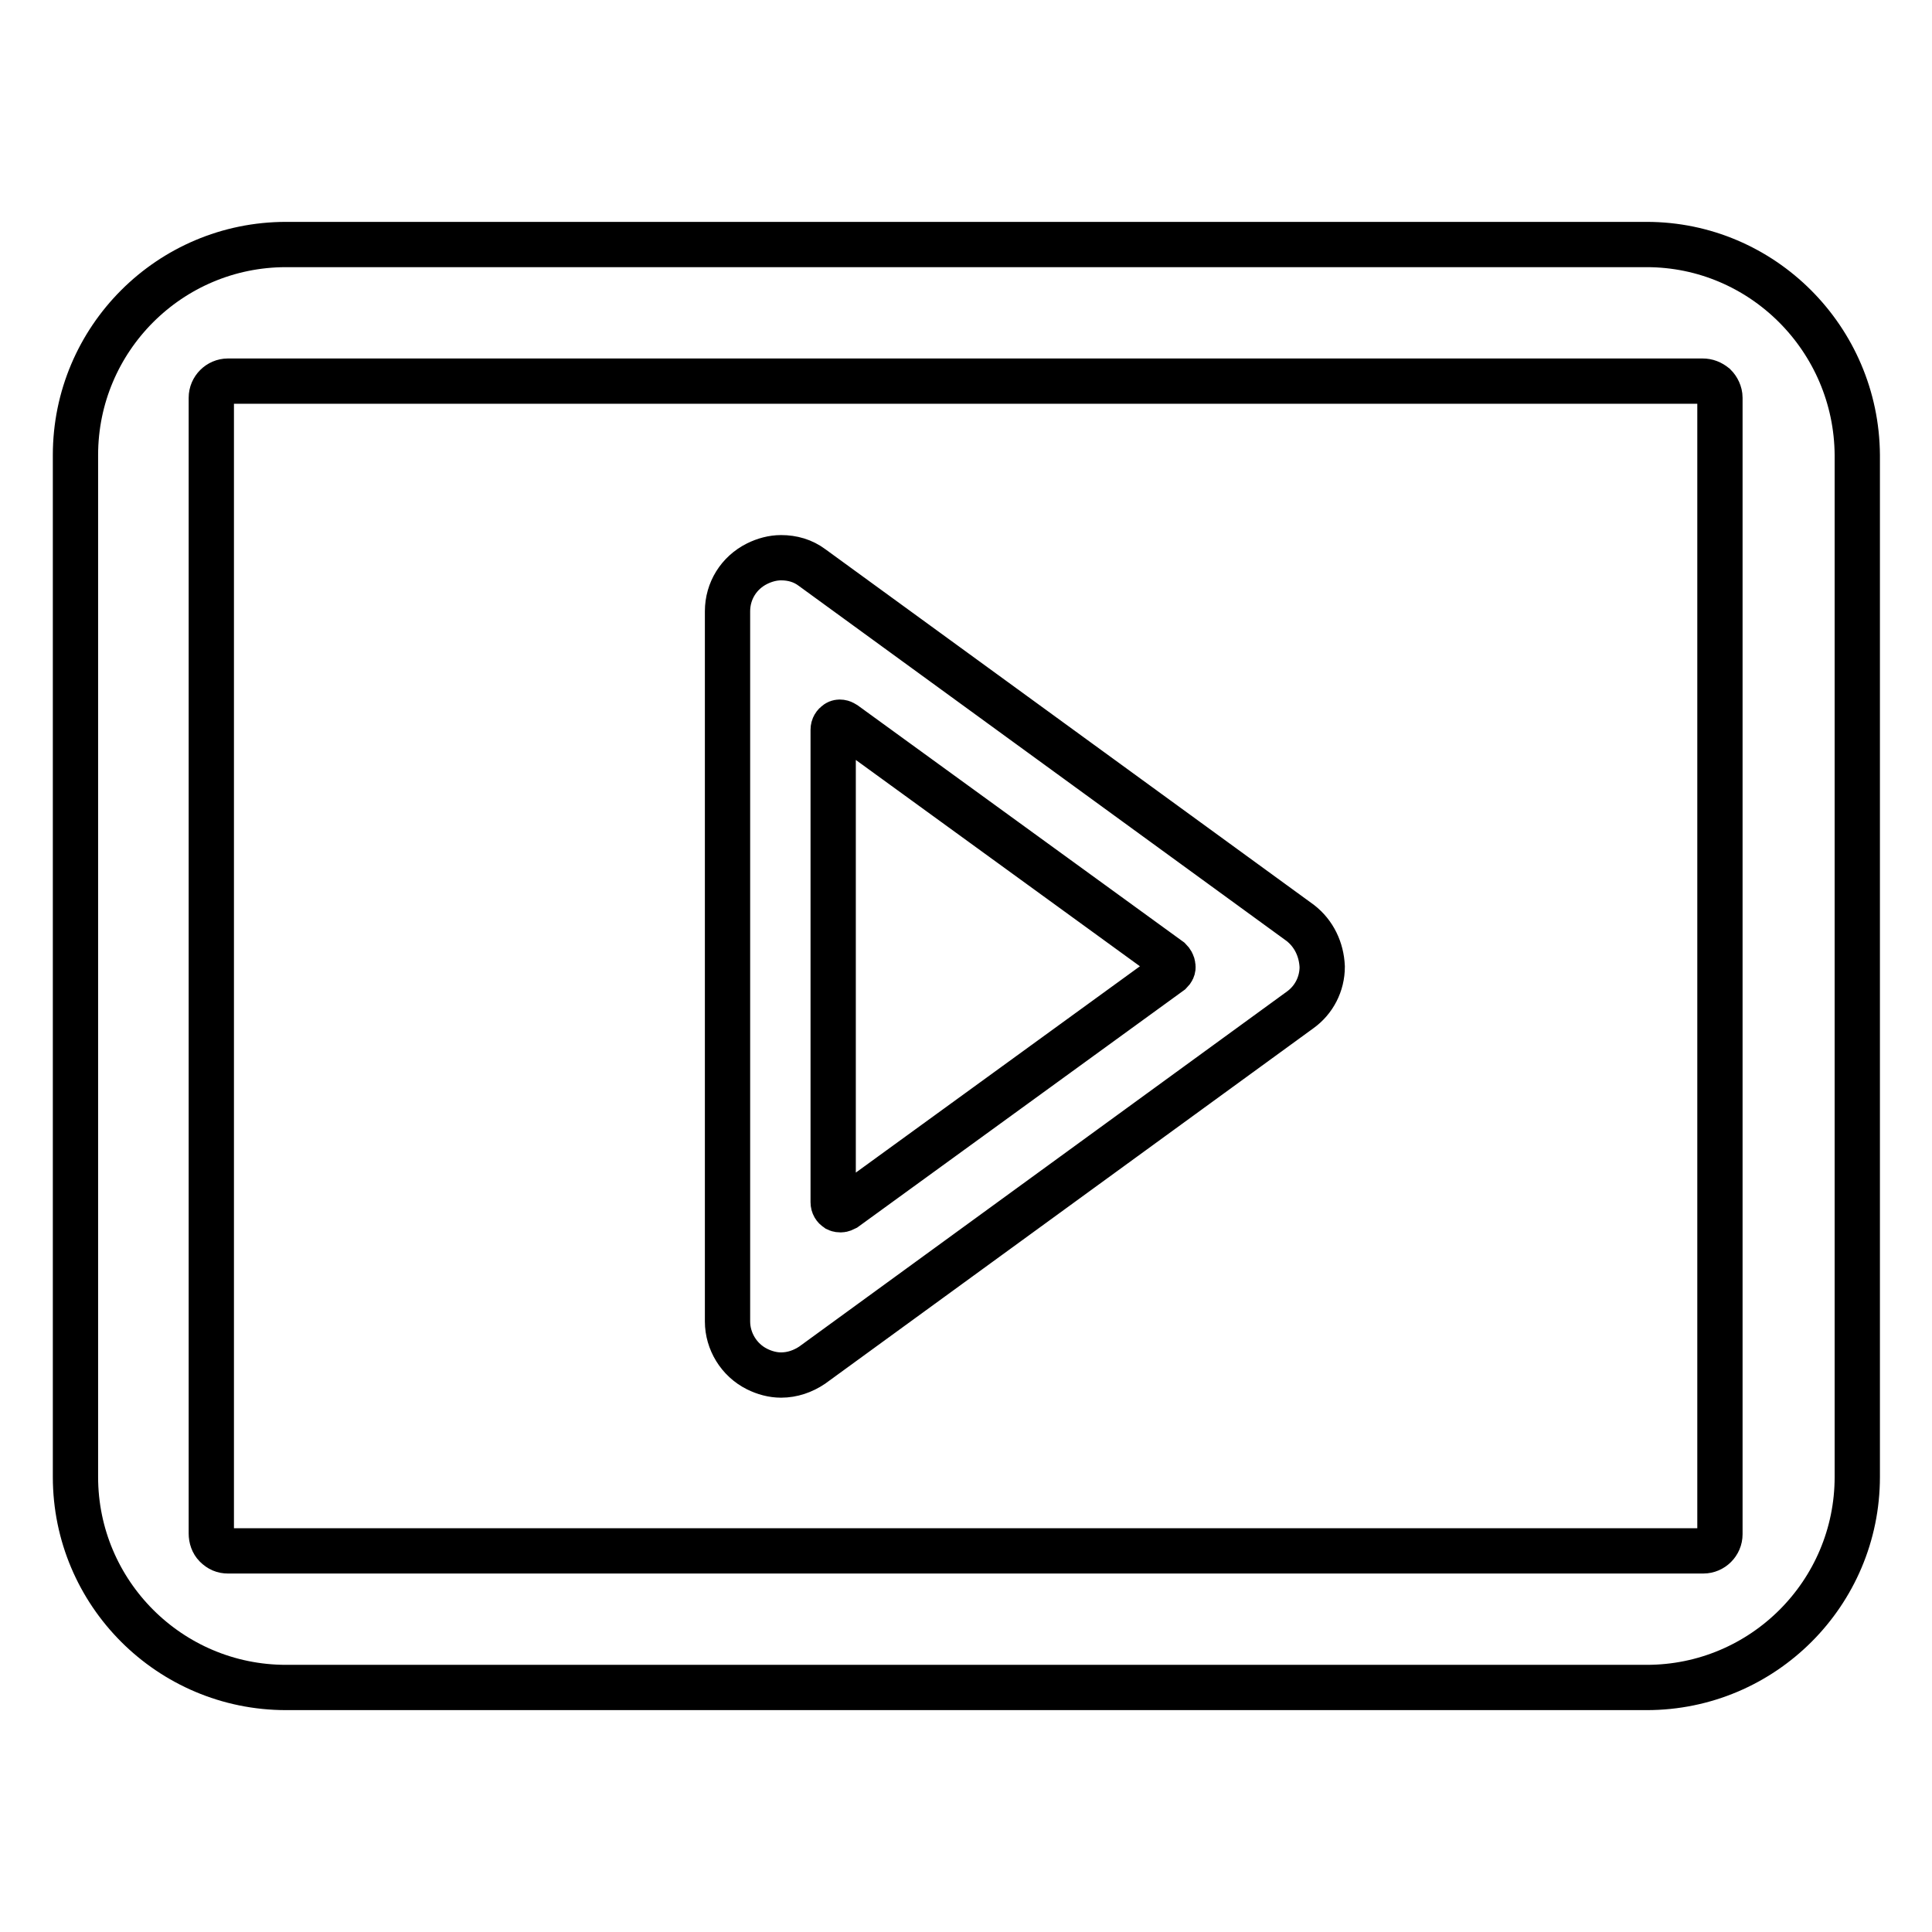 <?xml version="1.0" encoding="utf-8"?>
<!-- Svg Vector Icons : http://www.onlinewebfonts.com/icon -->
<!DOCTYPE svg PUBLIC "-//W3C//DTD SVG 1.1//EN" "http://www.w3.org/Graphics/SVG/1.1/DTD/svg11.dtd">
<svg version="1.1" xmlns="http://www.w3.org/2000/svg" xmlns:xlink="http://www.w3.org/1999/xlink" x="0px" y="0px" viewBox="0 0 256 256" enable-background="new 0 0 256 256" xml:space="preserve">
<g><g><path stroke-width="6" fill-opacity="0" stroke="#000000"  d="M218.2,32.4H37.9C22.5,32.4,10,44.9,10,60.3v135.4c0,15.4,12.5,27.9,27.9,27.9h180.3c15.4,0,27.9-12.5,27.9-27.9V60.3C246,44.9,233.5,32.4,218.2,32.4z M227.9,203.3c0,1.2-1,2.2-2.2,2.2H30.2c-0.6,0-1.1-0.2-1.6-0.7c-0.4-0.4-0.6-1-0.6-1.6V52.7c0-1.2,1-2.2,2.2-2.2h195.4c0.6,0,1.1,0.2,1.6,0.6c0.4,0.4,0.7,1,0.7,1.6L227.9,203.3L227.9,203.3z M172.3,122.3l-64.7-47.1c-1.2-0.9-2.6-1.3-4.1-1.3c-1.1,0-2.2,0.3-3.2,0.8c-2.4,1.2-3.9,3.6-3.9,6.3v94.1c0,2.6,1.5,5.1,3.9,6.3c1,0.5,2.1,0.8,3.2,0.8c1.5,0,2.9-0.5,4.1-1.3l64.7-47.1c1.8-1.3,2.9-3.4,2.9-5.7C175.1,125.8,174.1,123.7,172.3,122.3z M155.1,128.8L112,160.1c-0.2,0.1-0.4,0.2-0.6,0.2c-0.1,0-0.3,0-0.5-0.1c-0.3-0.2-0.5-0.5-0.5-0.9V96.7c0-0.4,0.2-0.7,0.5-0.9c0.3-0.2,0.7-0.1,1,0.1l43.1,31.3c0.2,0.2,0.4,0.5,0.4,0.8C155.5,128.3,155.3,128.6,155.1,128.8z"/></g></g>
</svg>